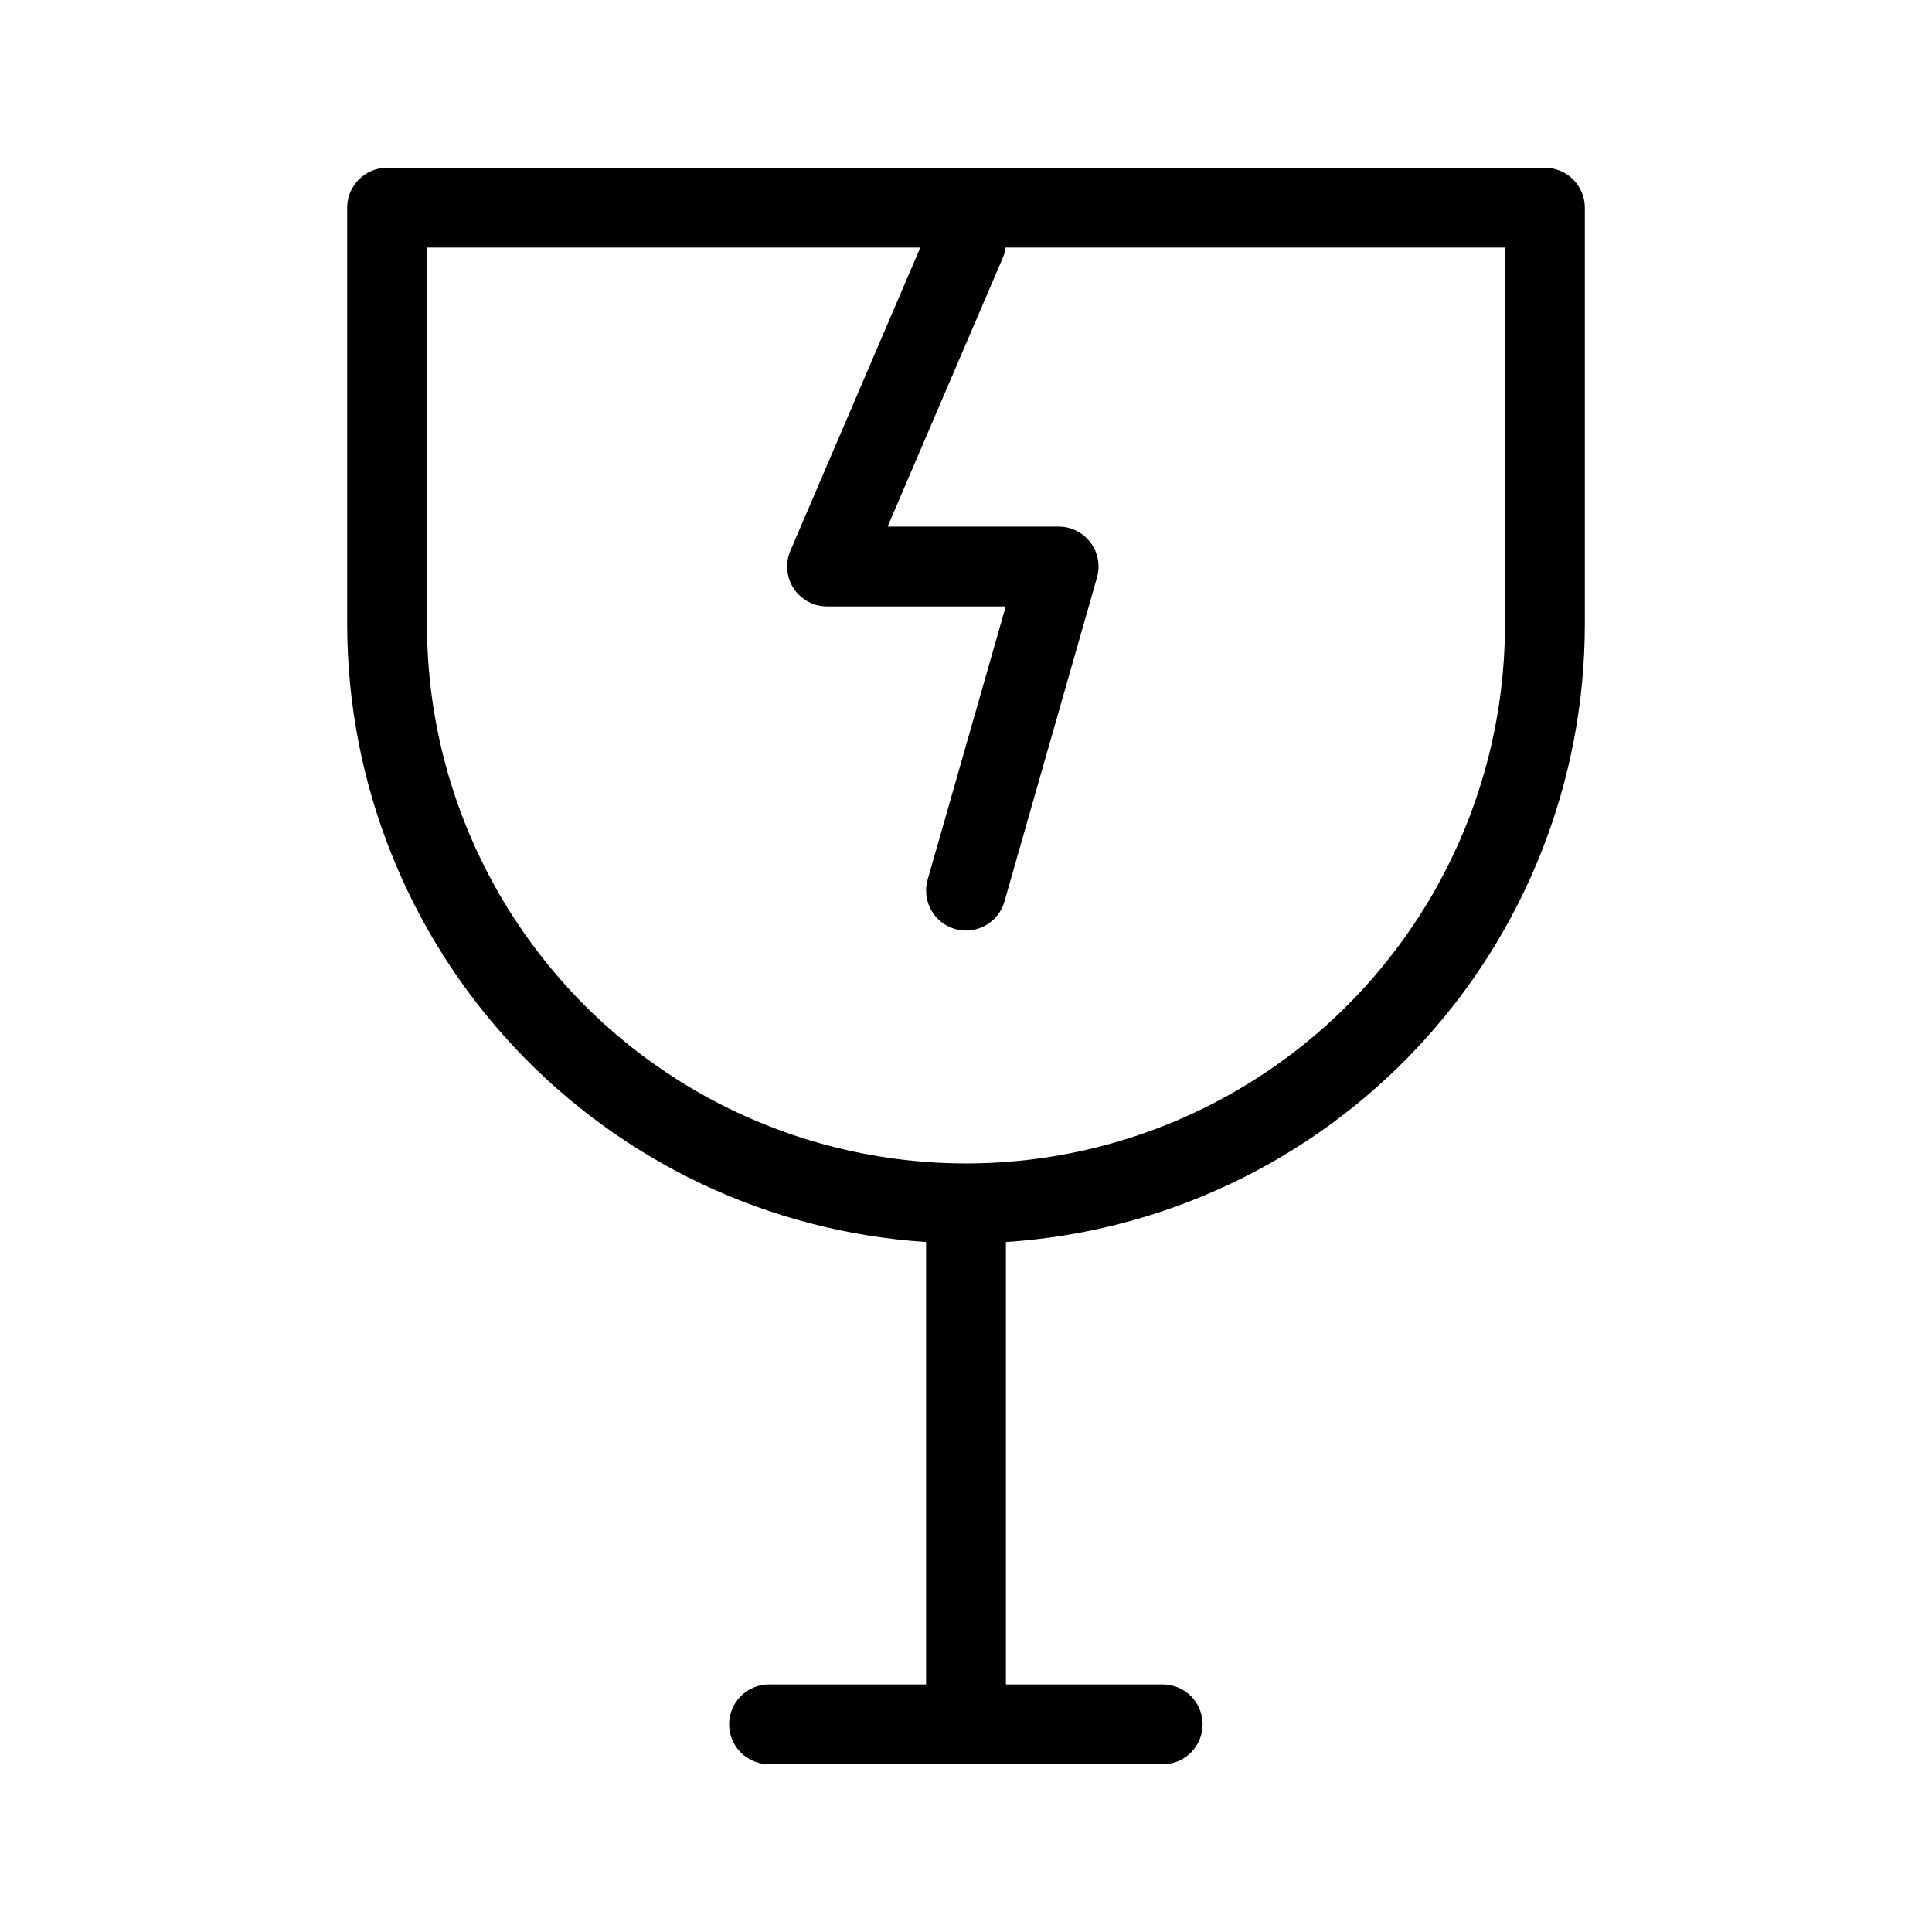 <?xml version="1.0" encoding="UTF-8"?>
<!-- Uploaded to: ICON Repo, www.svgrepo.com, Generator: ICON Repo Mixer Tools -->
<svg fill="#000000" width="800px" height="800px" version="1.1" viewBox="144 144 512 512" xmlns="http://www.w3.org/2000/svg">
 <path d="m389.42 473.14v117.25l-41.582 0.004c-2.809-0.012-5.508 1.102-7.5 3.086-1.992 1.984-3.109 4.68-3.109 7.488 0 2.812 1.117 5.508 3.109 7.492 1.992 1.984 4.691 3.094 7.5 3.086h104.32c5.828-0.016 10.543-4.746 10.543-10.578 0-5.828-4.715-10.559-10.543-10.574h-41.582v-117.25c41.57-2.711 80.551-21.129 109.04-51.52s44.355-70.477 44.379-112.13v-110.46c-0.004-5.84-4.738-10.574-10.578-10.578h-306.83c-5.84 0.004-10.574 4.738-10.578 10.578v110.46c0.027 41.656 15.891 81.742 44.379 112.13 28.488 30.391 67.469 48.809 109.04 51.52zm-1.523-263.54h-130.74v99.883c0 51.031 27.227 98.184 71.418 123.7 44.195 25.516 98.645 25.516 142.84 0 44.195-25.516 71.418-72.668 71.418-123.7v-99.883h-132.34c-0.129 0.961-0.391 1.898-0.773 2.789l-30.496 71.164 45.324 0.004c3.32 0 6.445 1.559 8.445 4.211 1.996 2.648 2.633 6.082 1.723 9.273l-24.539 85.91c-1.617 5.606-7.465 8.848-13.074 7.246-5.609-1.602-8.863-7.438-7.277-13.051l20.699-72.434-47.344-0.004c-3.559 0.004-6.879-1.781-8.836-4.75-1.957-2.973-2.289-6.727-0.887-9.992z" fill-rule="evenodd"/>
</svg>